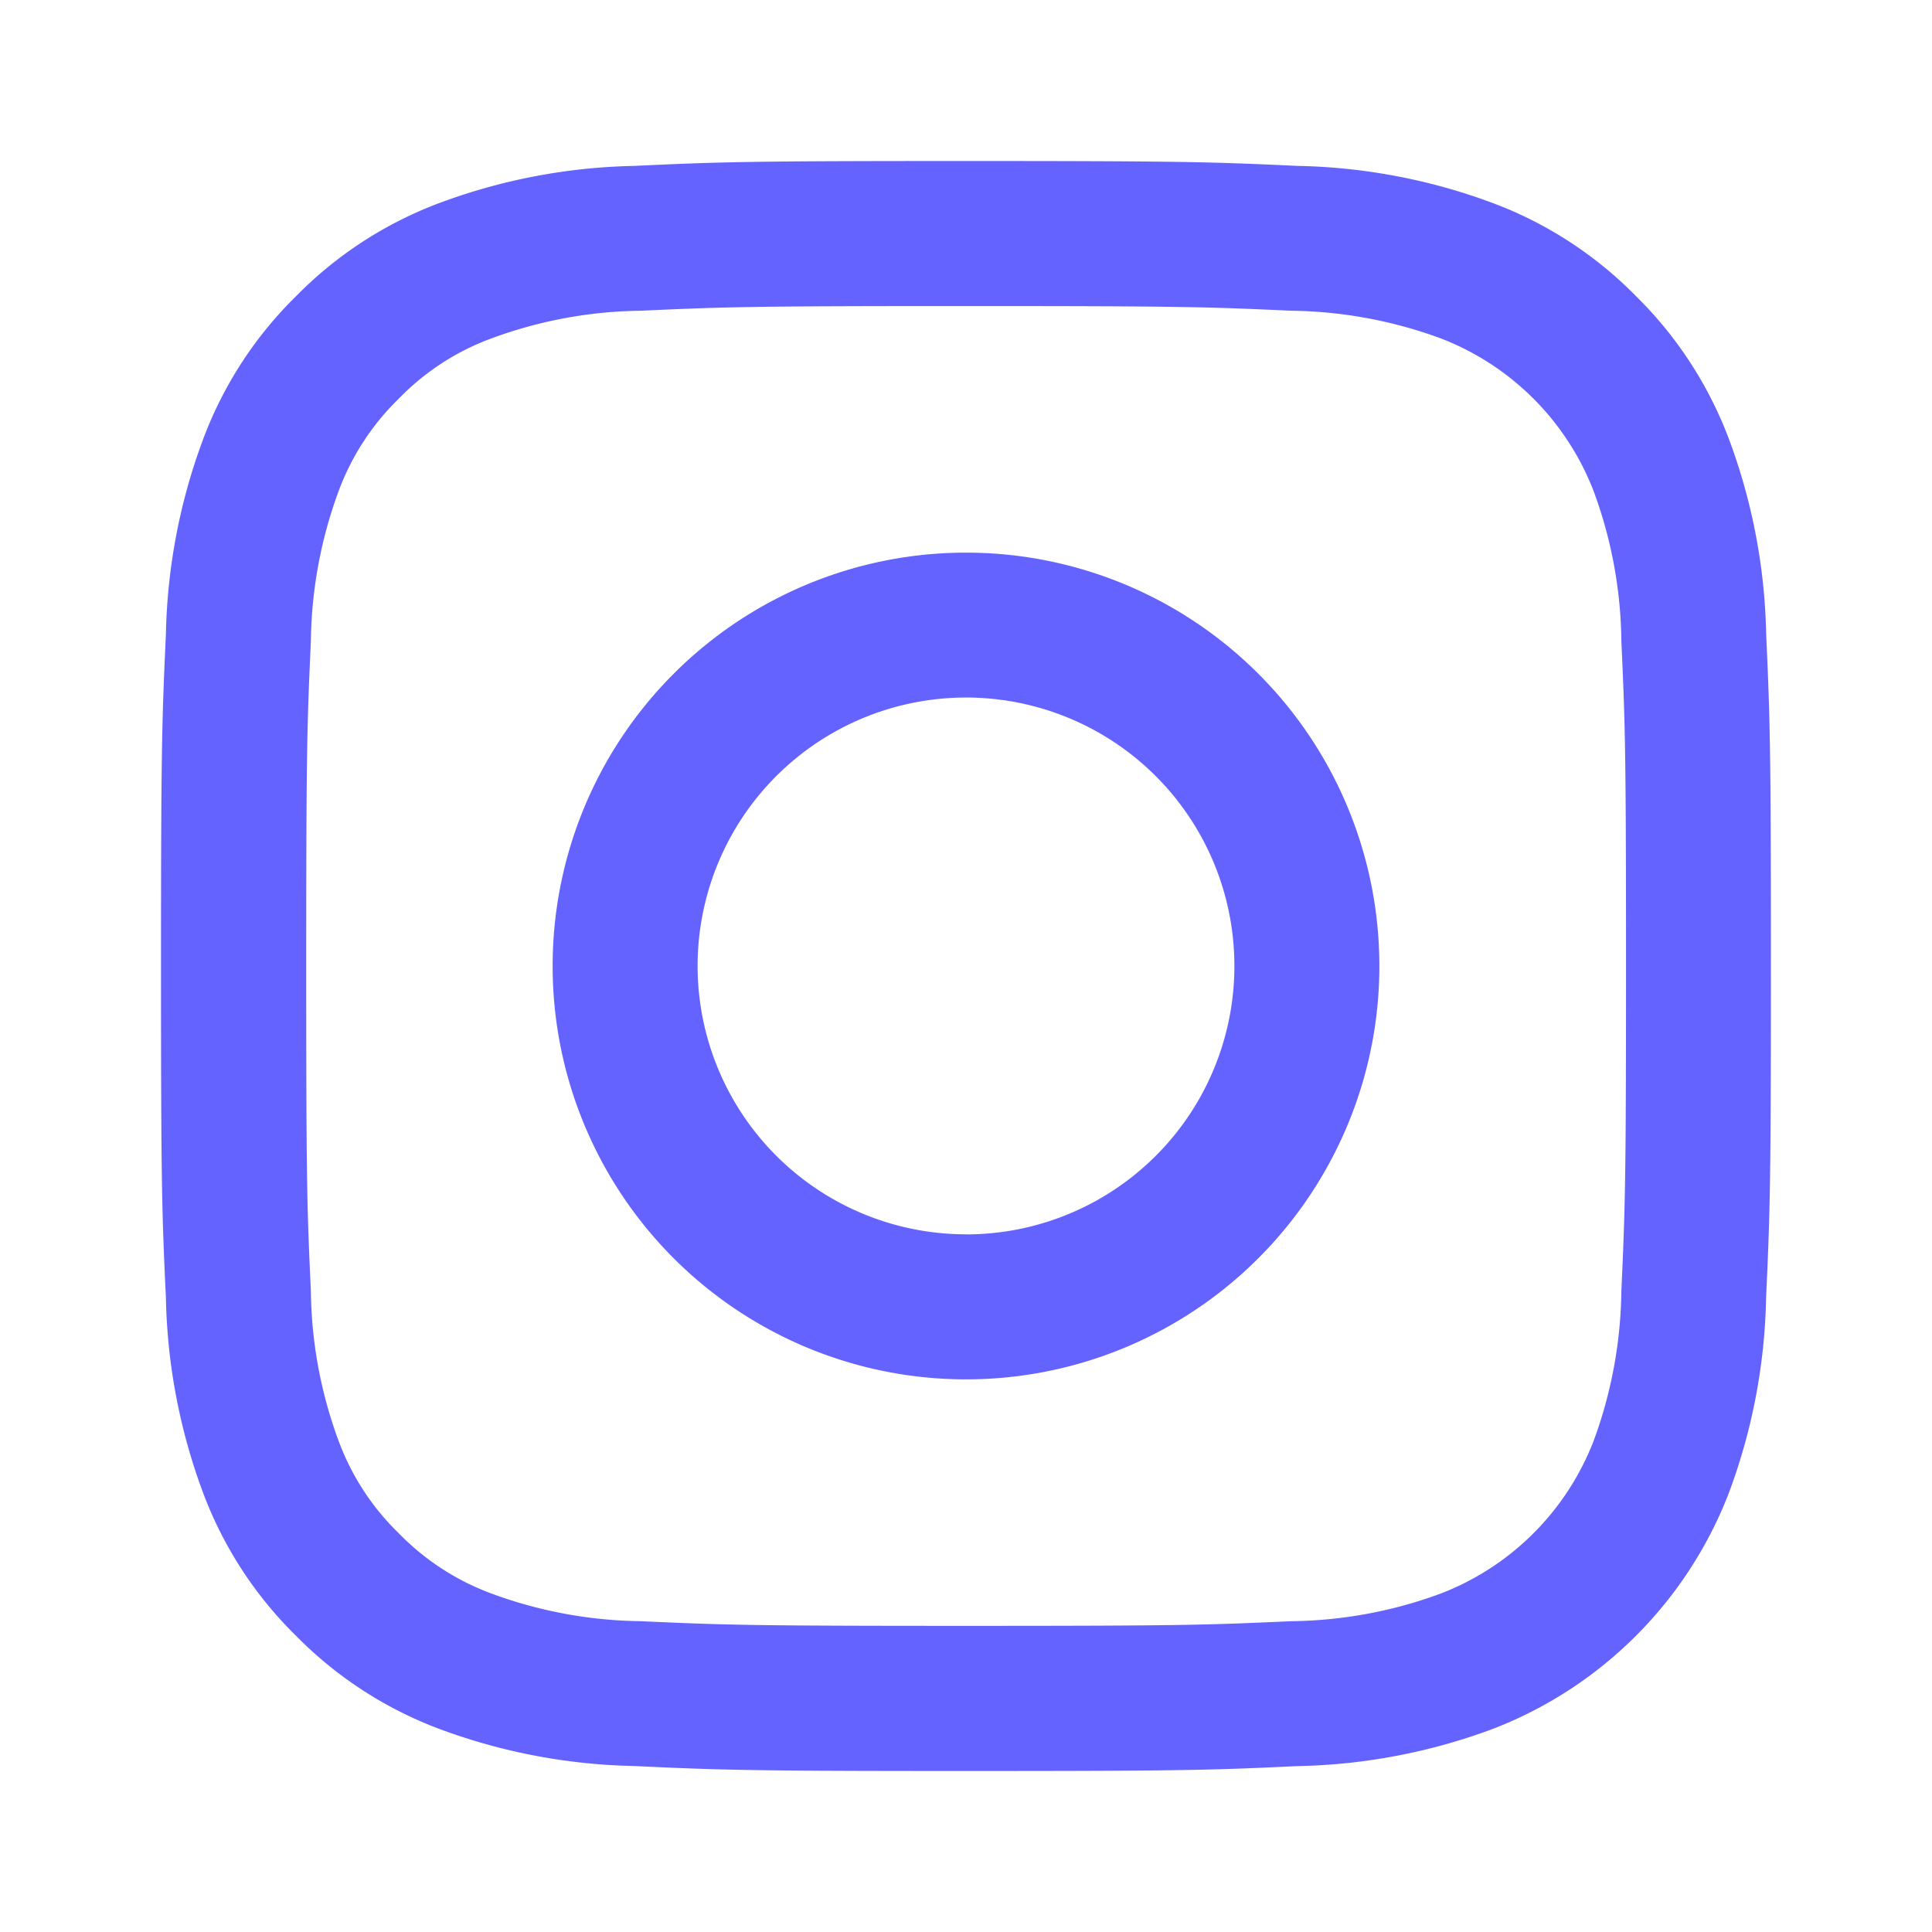 <svg xmlns="http://www.w3.org/2000/svg" viewBox="0 0 24 24" id="instagram"><g data-name="Brand Logos"><path fill="#6563ff" d="M12,6.865A5.135,5.135,0,1,0,17.135,12,5.135,5.135,0,0,0,12,6.865Zm0,8.468A3.334,3.334,0,1,1,15.334,12,3.333,3.333,0,0,1,12,15.334Z"></path><path fill="#6563ff" d="M21.94,7.877a7.333,7.333,0,0,0-.464-2.427,4.918,4.918,0,0,0-1.153-1.771A4.894,4.894,0,0,0,18.551,2.525,7.323,7.323,0,0,0,16.124,2.061C15.058,2.012,14.717,2,12.001,2s-3.057.011-4.124.061A7.333,7.333,0,0,0,5.45,2.525,4.905,4.905,0,0,0,3.679,3.678a4.886,4.886,0,0,0-1.153,1.771A7.333,7.333,0,0,0,2.061,7.877C2.012,8.943,2,9.284,2,12s.011,3.057.061,4.123a7.334,7.334,0,0,0,.464,2.427,4.888,4.888,0,0,0,1.153,1.771,4.917,4.917,0,0,0,1.771,1.153,7.338,7.338,0,0,0,2.427.464C8.944,21.988,9.285,22,12,22s3.057-.011,4.123-.061a7.333,7.333,0,0,0,2.427-.464,5.113,5.113,0,0,0,2.925-2.925,7.316,7.316,0,0,0,.464-2.427c.049-1.067.06-1.407.06-4.123S21.988,8.943,21.94,7.877Zm-1.799,8.164a5.549,5.549,0,0,1-.344,1.857,3.311,3.311,0,0,1-1.898,1.897,5.522,5.522,0,0,1-1.857.344c-1.054.048-1.371.058-4.041.058s-2.986-.01-4.04-.058a5.526,5.526,0,0,1-1.857-.344,3.108,3.108,0,0,1-1.15-.748,3.085,3.085,0,0,1-.748-1.149,5.521,5.521,0,0,1-.344-1.857c-.049-1.054-.058-1.371-.058-4.041s.01-2.986.058-4.041a5.563,5.563,0,0,1,.344-1.857,3.107,3.107,0,0,1,.748-1.15,3.082,3.082,0,0,1,1.15-.748,5.523,5.523,0,0,1,1.857-.344c1.054-.048,1.371-.058,4.04-.058s2.986.01,4.041.058a5.564,5.564,0,0,1,1.857.344,3.31,3.31,0,0,1,1.898,1.898,5.523,5.523,0,0,1,.344,1.857c.048,1.055.058,1.371.058,4.041S20.189,14.986,20.141,16.041Z"></path><path fill="#6563ff" d="M17.339,5.462h-0a1.2,1.2,0,1,0,0,0Z"></path></g></svg>